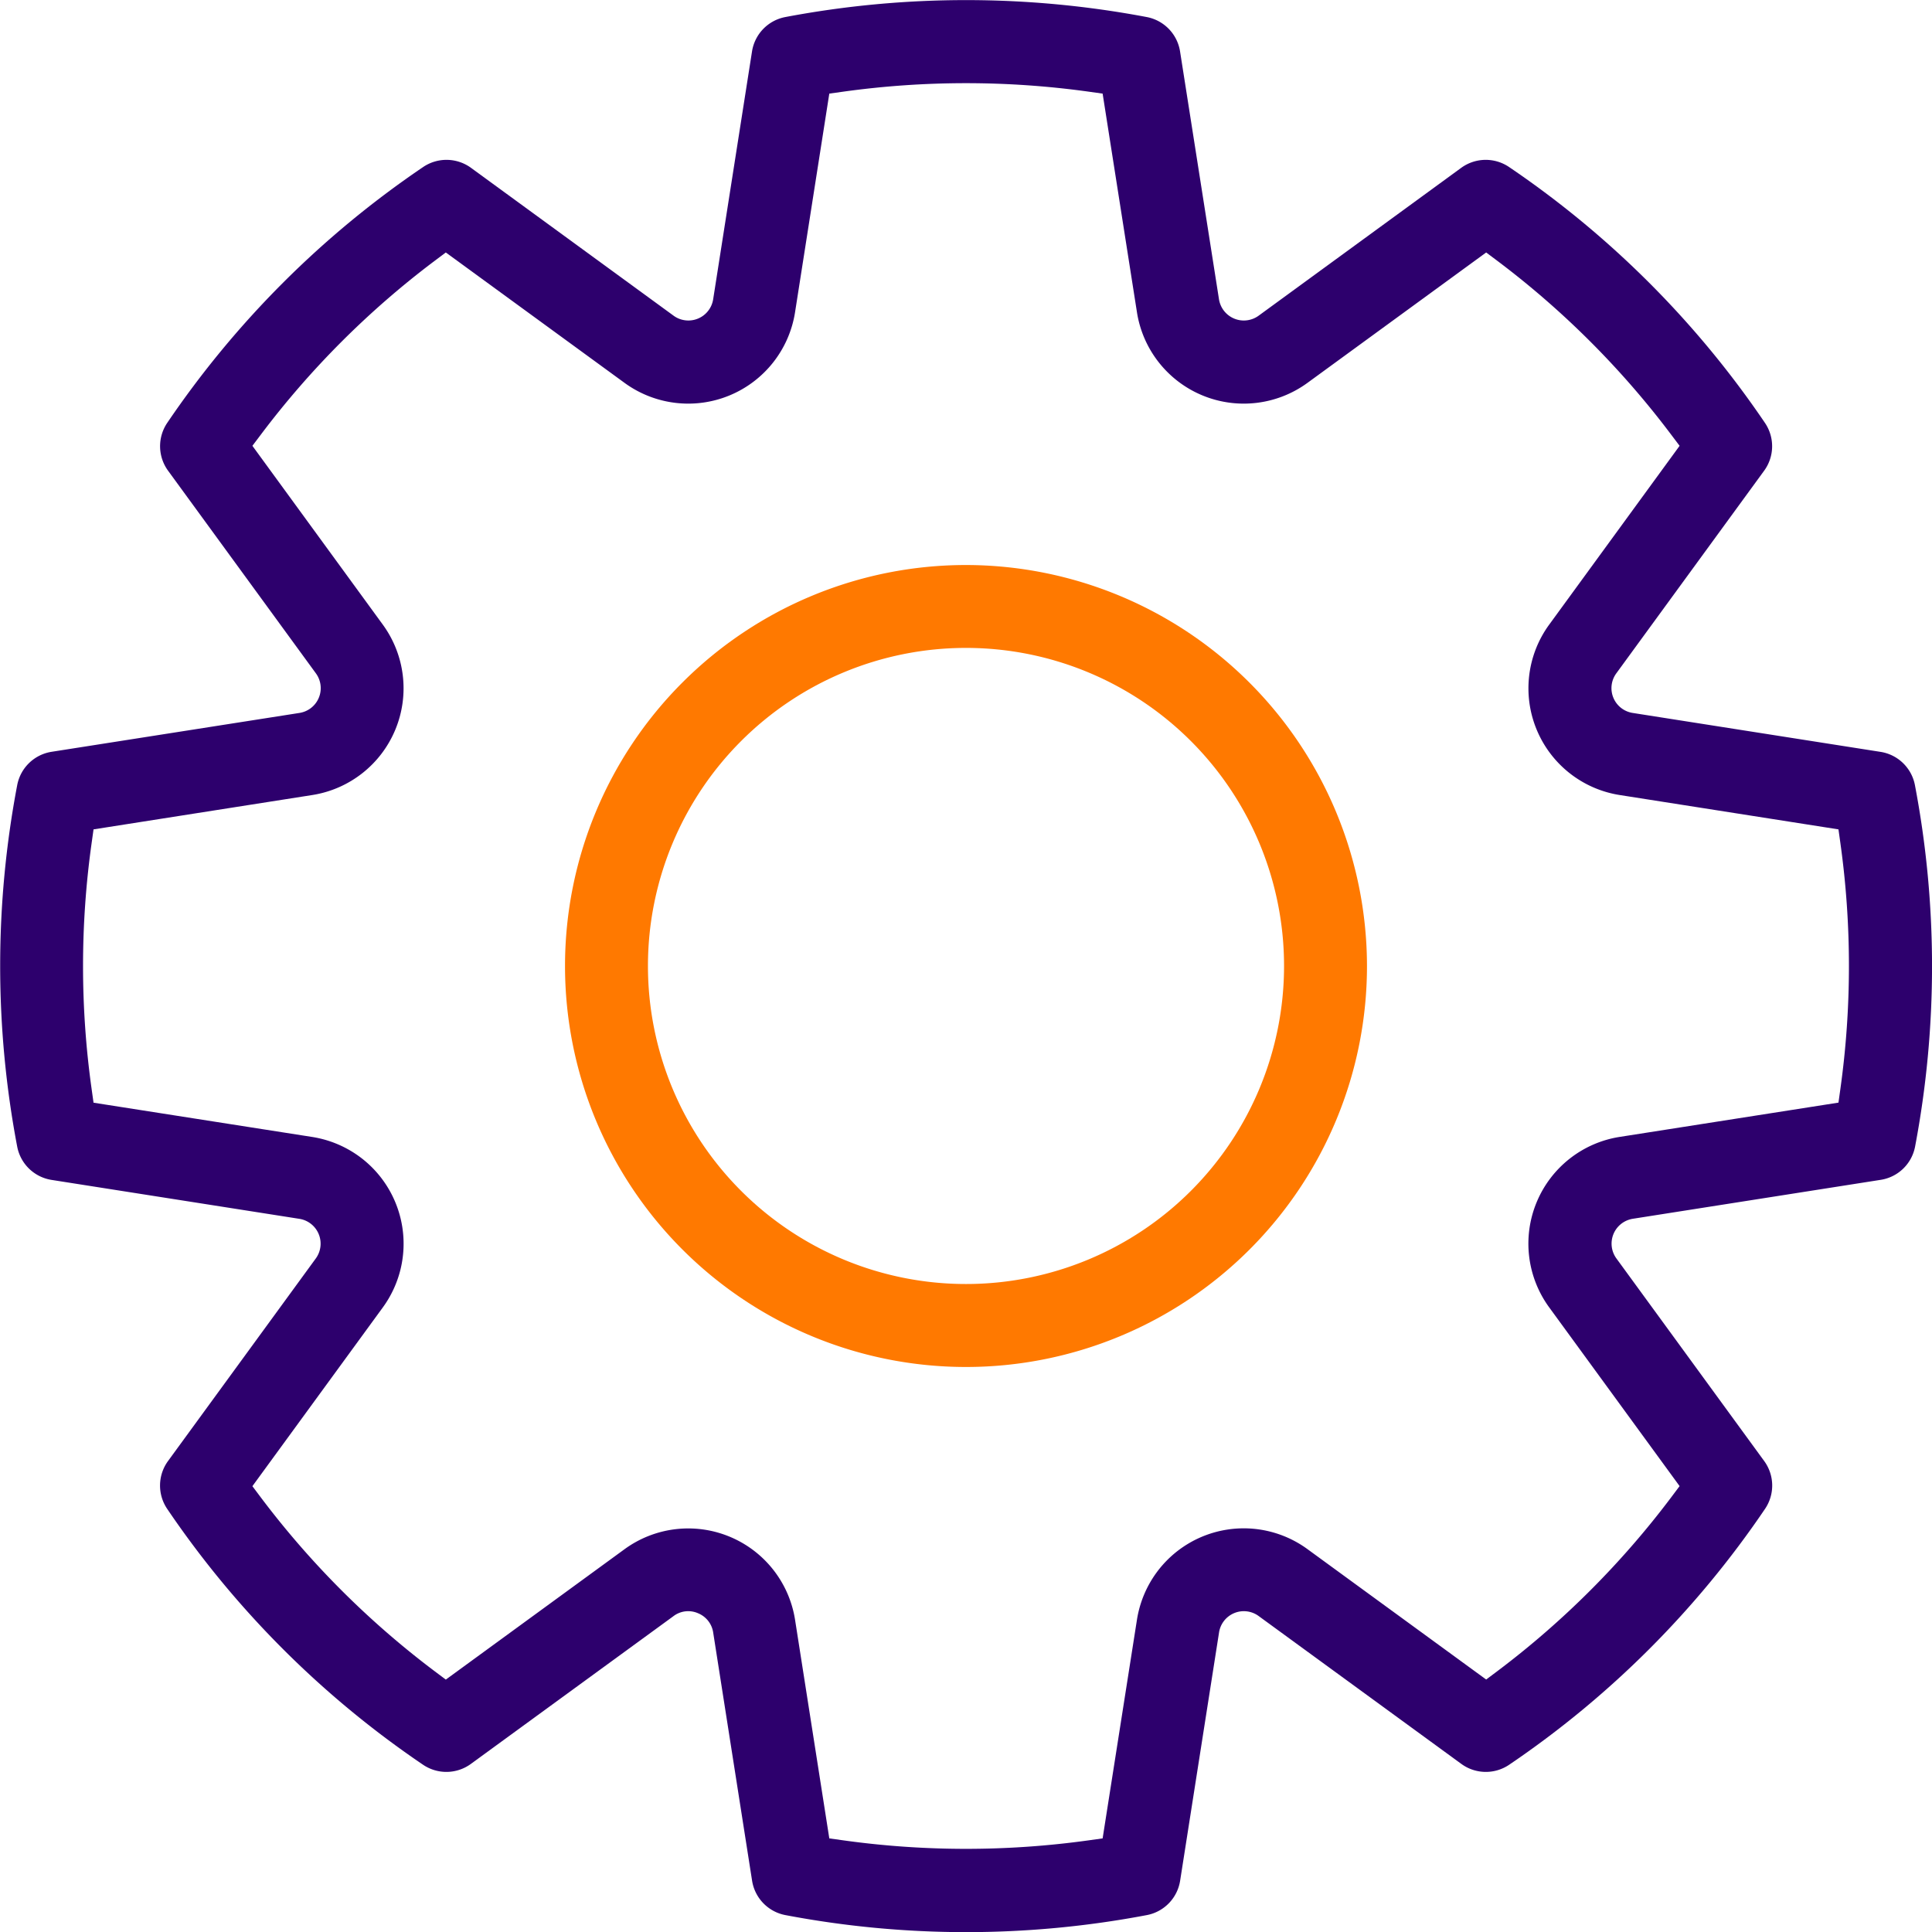 <svg id="Group_2315" data-name="Group 2315"
    xmlns="http://www.w3.org/2000/svg" width="26.5" height="26.5" viewBox="0 0 26.5 26.5">
    <path id="Path_7968" data-name="Path 7968" d="M62.858,4061.568a.57.57,0,0,0-.471-.457h0l-3.4-.534a.344.344,0,0,1-.226-.542l2.029-2.781a.57.57,0,0,0,.011-.655,13.139,13.139,0,0,0-3.51-3.51.571.571,0,0,0-.655.01l-2.78,2.029a.345.345,0,0,1-.544-.225l-.534-3.4a.57.57,0,0,0-.456-.471,13.327,13.327,0,0,0-4.959,0,.57.57,0,0,0-.456.471l-.533,3.4a.344.344,0,0,1-.393.287.338.338,0,0,1-.15-.062l-2.78-2.029a.571.571,0,0,0-.655-.01,13.142,13.142,0,0,0-3.51,3.509.571.571,0,0,0,.011.656l2.028,2.78a.344.344,0,0,1-.074.48.346.346,0,0,1-.152.063l-3.4.533a.57.57,0,0,0-.471.457,13.27,13.27,0,0,0,0,4.959.57.57,0,0,0,.471.456l3.4.534a.345.345,0,0,1,.225.543l-2.028,2.78a.571.571,0,0,0-.011.655,13.128,13.128,0,0,0,3.51,3.51.57.57,0,0,0,.655-.011l2.775-2.024a.335.335,0,0,1,.342-.043.339.339,0,0,1,.208.269l.533,3.4a.57.57,0,0,0,.456.471,13.264,13.264,0,0,0,4.959,0,.57.57,0,0,0,.456-.471l.533-3.4a.344.344,0,0,1,.548-.228l2.777,2.026a.57.57,0,0,0,.655.011,13.123,13.123,0,0,0,3.51-3.51.57.57,0,0,0-.011-.655l-2.028-2.78a.345.345,0,0,1,.076-.482.351.351,0,0,1,.15-.062l3.4-.534a.569.569,0,0,0,.471-.456A13.276,13.276,0,0,0,62.858,4061.568Zm-1.022,4.161-.027.193-3,.47a1.482,1.482,0,0,0-.968,2.338l1.789,2.452-.117.156a12.052,12.052,0,0,1-2.38,2.38l-.156.117-2.452-1.789a1.482,1.482,0,0,0-2.071.324,1.489,1.489,0,0,0-.267.644l-.471,3-.193.027a12.2,12.2,0,0,1-3.363,0l-.193-.027-.47-3a1.483,1.483,0,0,0-2.338-.967l-2.452,1.789-.156-.117a12.045,12.045,0,0,1-2.38-2.38l-.117-.156,1.789-2.452a1.482,1.482,0,0,0-.324-2.071,1.49,1.49,0,0,0-.644-.267l-3-.47-.027-.193a12.146,12.146,0,0,1,0-3.363l.027-.193,3-.471a1.482,1.482,0,0,0,.968-2.337l-1.789-2.453.117-.155a12.043,12.043,0,0,1,2.38-2.38l.156-.117,2.452,1.789a1.483,1.483,0,0,0,2.338-.968l.47-3,.193-.027a12.235,12.235,0,0,1,3.363,0l.193.027.471,3a1.483,1.483,0,0,0,2.338.968l2.452-1.789.156.117a12.04,12.04,0,0,1,2.38,2.38l.117.155-1.789,2.453a1.482,1.482,0,0,0,.968,2.337l3,.471.027.193A12.174,12.174,0,0,1,61.836,4065.729Z" transform="translate(-36.592 -4050.798)" fill="#2d006d"/>
    <path id="Path_7969" data-name="Path 7969" d="M108.424,4117.126a5.5,5.5,0,1,0,5.5,5.5A5.506,5.506,0,0,0,108.424,4117.126Zm0,9.862h0a4.362,4.362,0,0,1,0-8.725h0a4.362,4.362,0,0,1,0,8.725Z" transform="translate(-95.174 -4109.376)" fill="#ff7900"/>
</svg>
